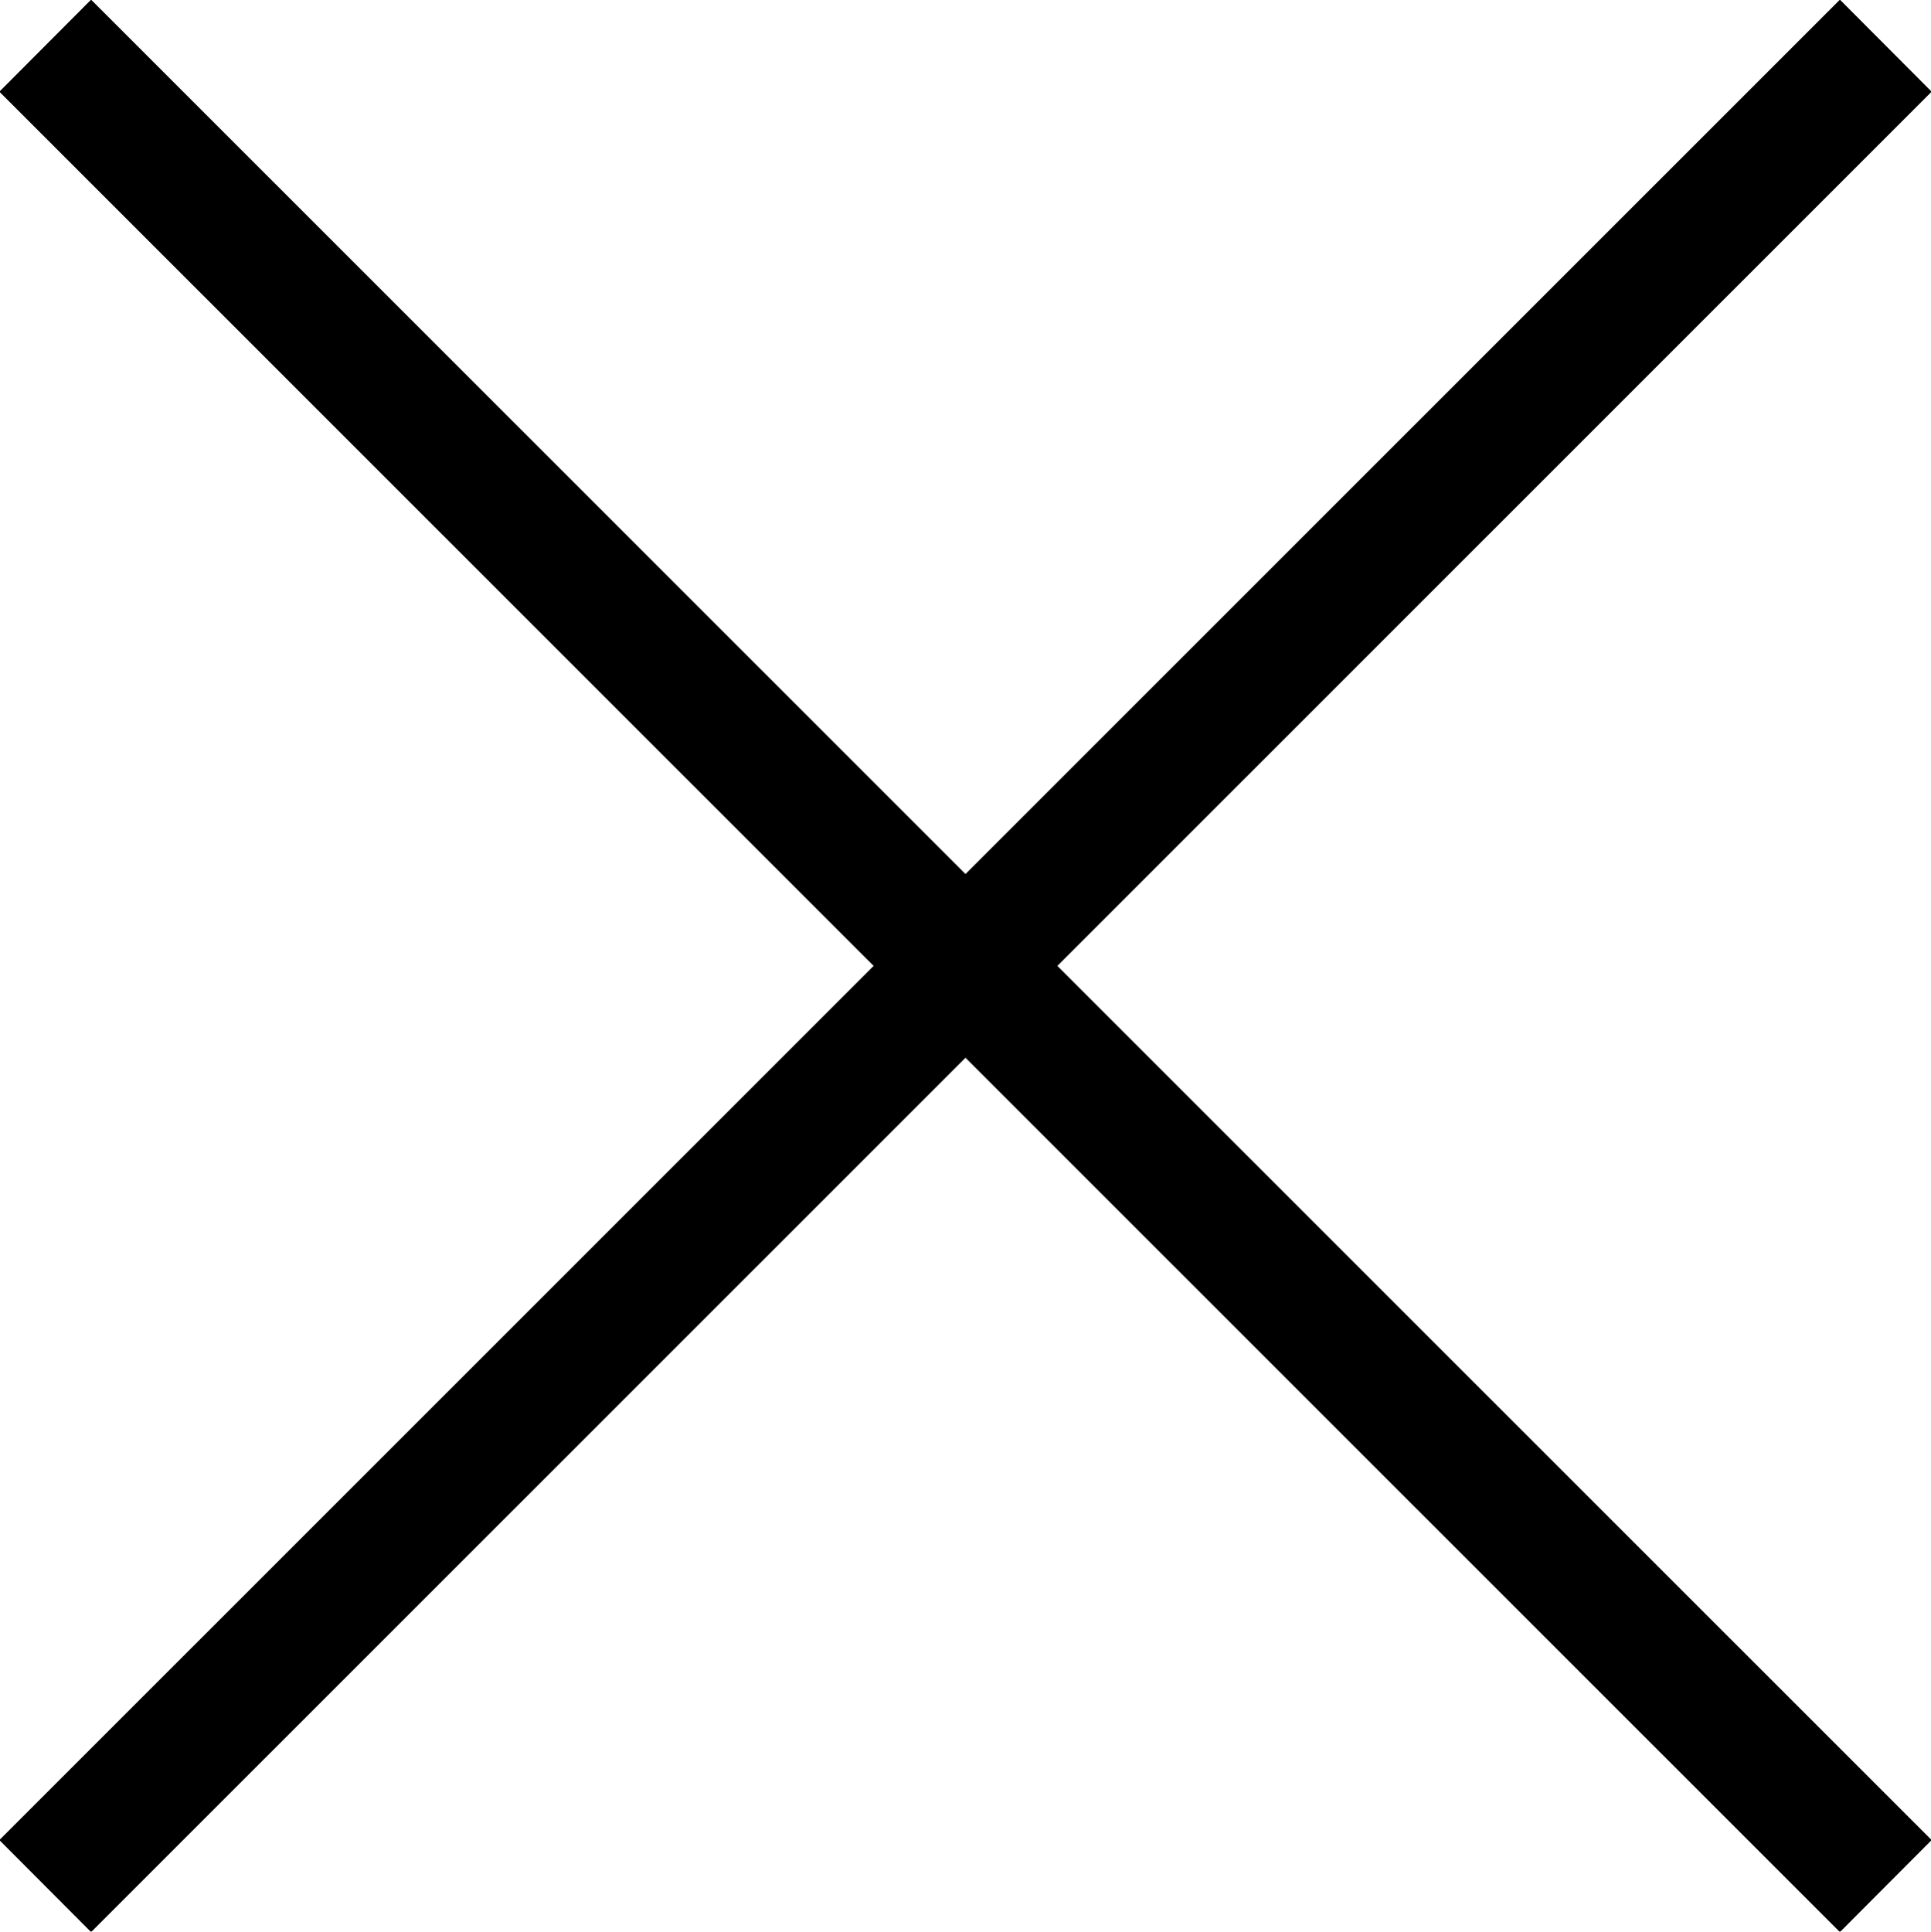 <svg xmlns="http://www.w3.org/2000/svg" xmlns:xlink="http://www.w3.org/1999/xlink" width="29.68" height="29.688" viewBox="0 0 29.68 29.688">
  <defs>
    <style>
      .cls-1 {
        filter: url(#filter);
      }

      .cls-2 {
        fill-rule: evenodd;
      }
    </style>
    <filter id="filter" filterUnits="userSpaceOnUse">
      <feFlood result="flood" flood-color="#fff"/>
      <feComposite result="composite" operator="in" in2="SourceGraphic"/>
      <feBlend result="blend" in2="SourceGraphic"/>
    </filter>
  </defs>
  <g id="_" data-name="×" class="cls-1">
    <path id="_---" data-name="---" class="cls-2" d="M2155.56,316.151l28.29,28.284-1.41,1.414-28.29-28.284Z" transform="translate(-2154.16 -316.156)"/>
    <path id="_----2" data-name="---" class="cls-2" d="M2182.44,316.151l-28.29,28.284,1.41,1.414,28.29-28.284Z" transform="translate(-2154.16 -316.156)"/>
  </g>
</svg>
